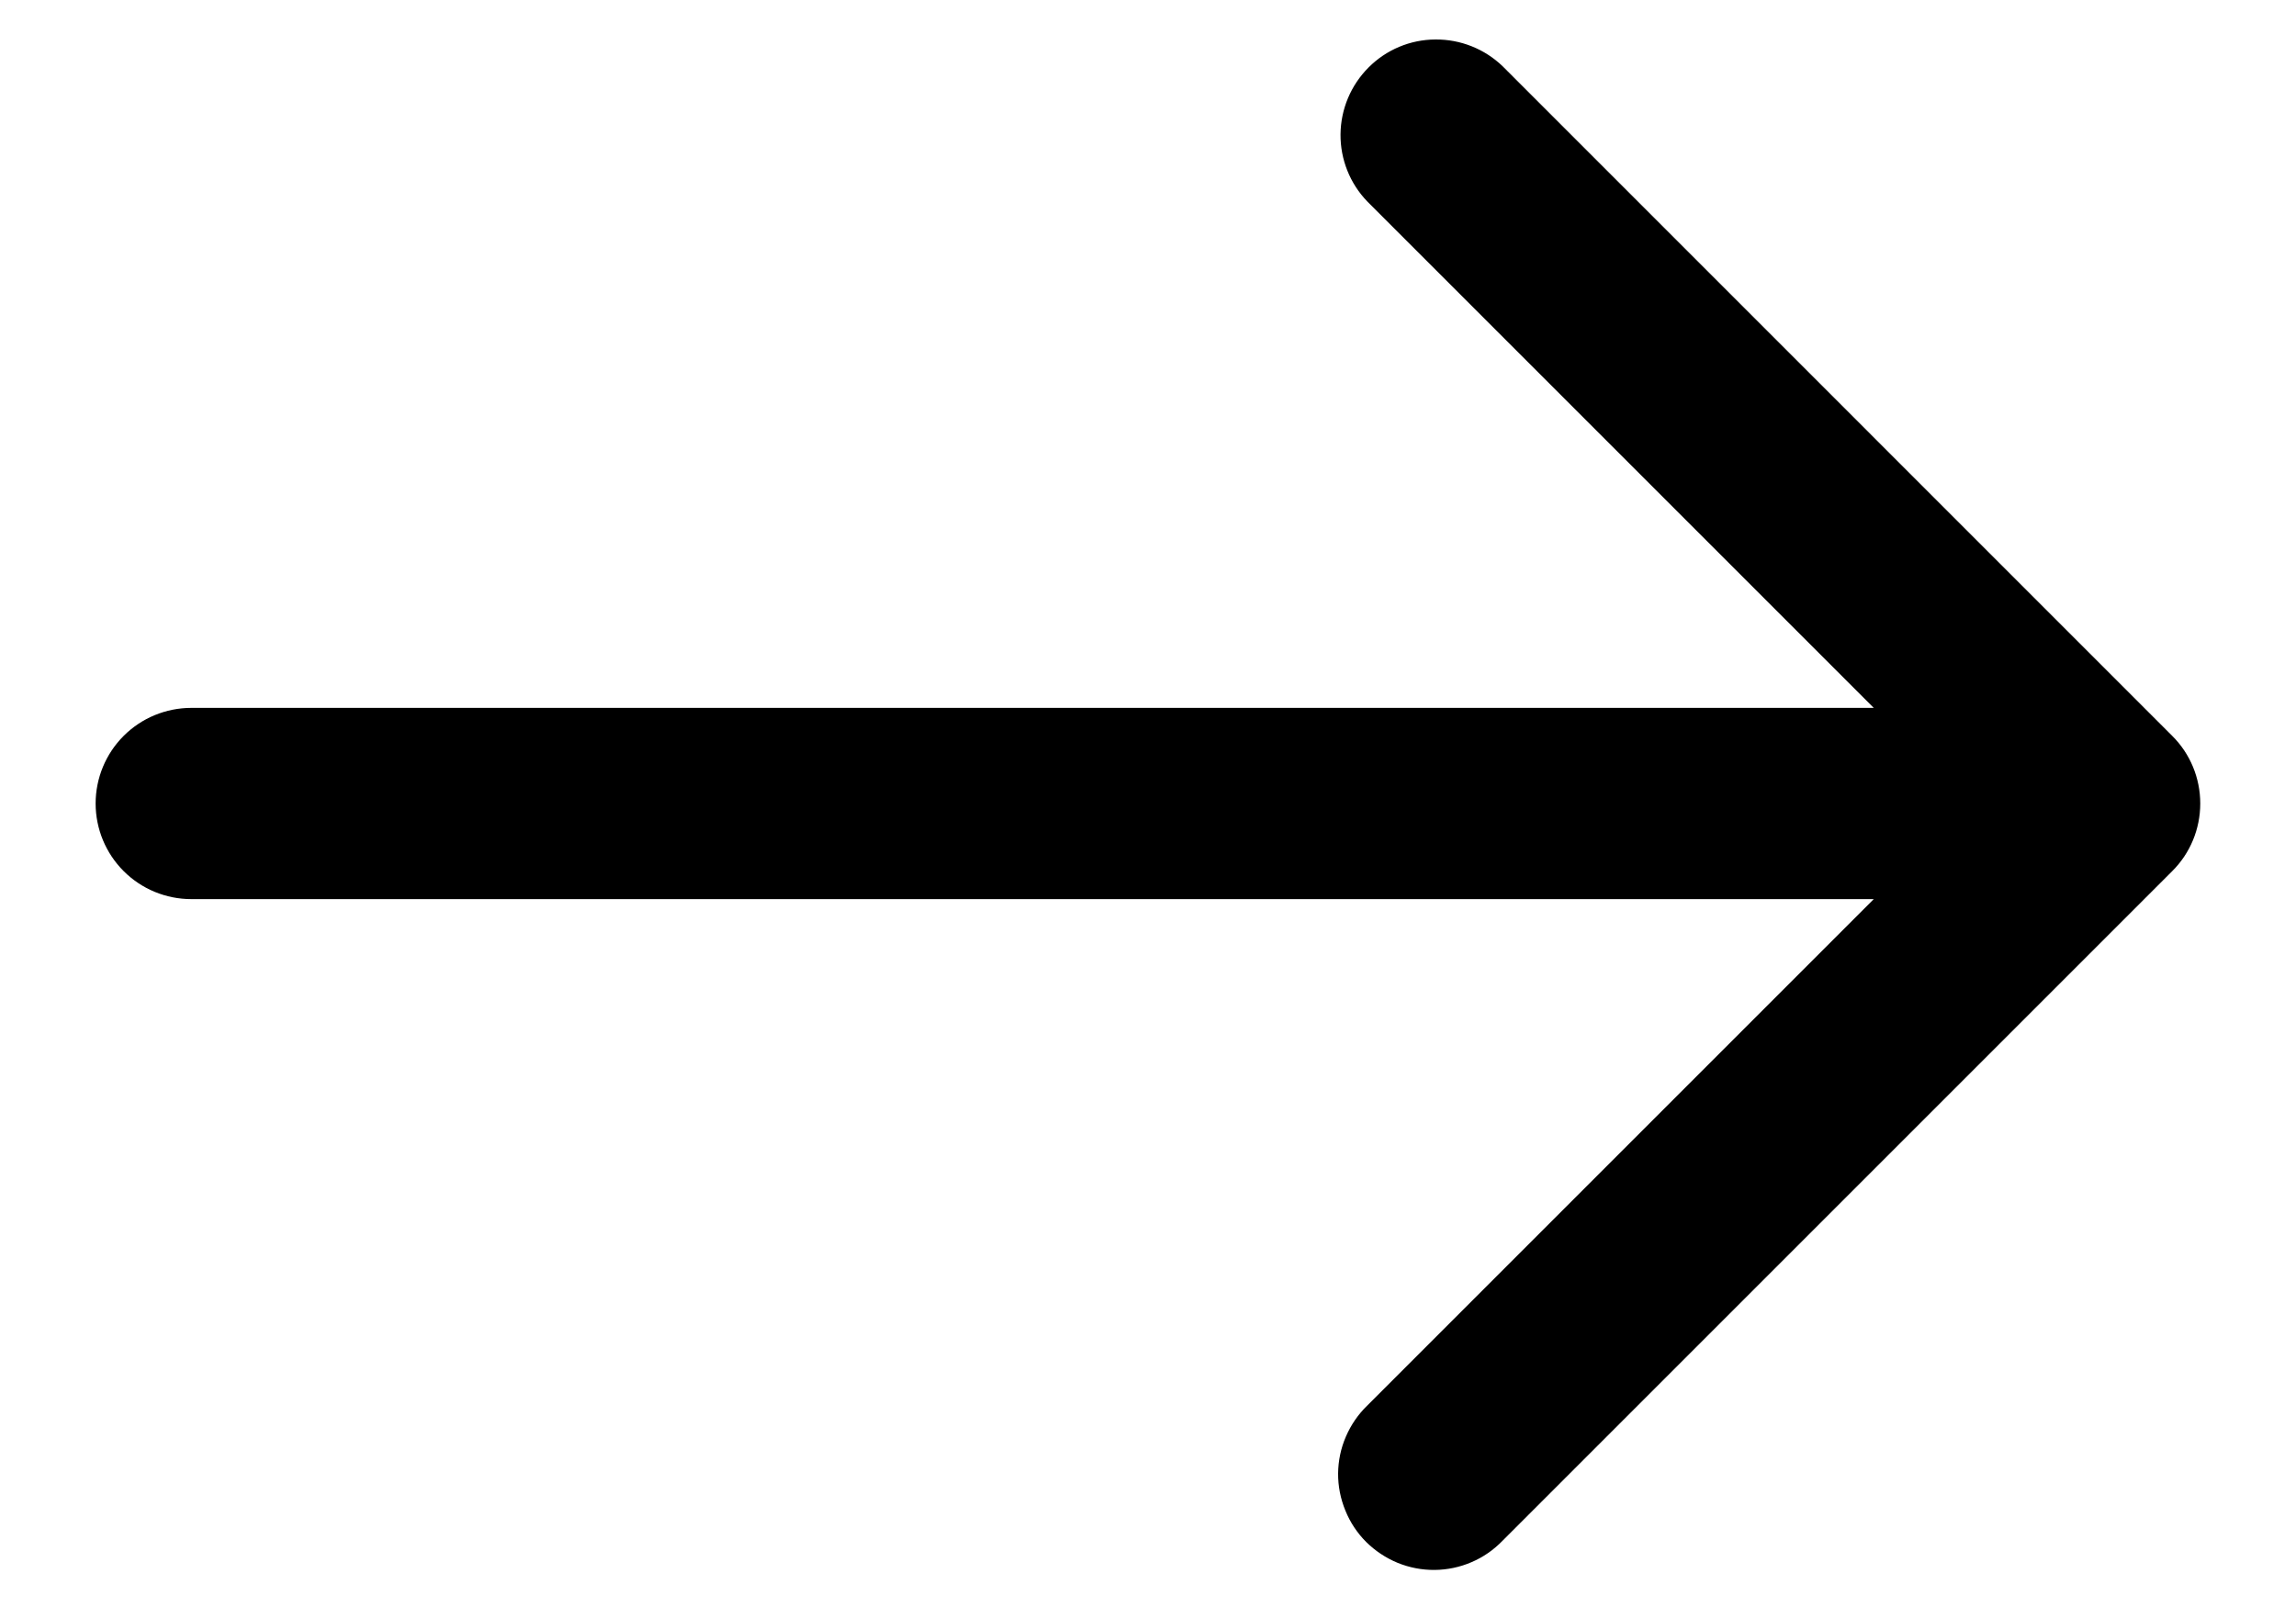 <svg width="20" height="14" viewBox="0 0 20 14" fill="none" xmlns="http://www.w3.org/2000/svg">
<path d="M18.922 6.411L13.089 0.577C12.932 0.426 12.722 0.342 12.503 0.344C12.284 0.345 12.075 0.433 11.921 0.588C11.767 0.742 11.679 0.951 11.677 1.17C11.675 1.388 11.759 1.599 11.911 1.756L16.322 6.167H1.667C1.446 6.167 1.234 6.254 1.077 6.411C0.921 6.567 0.833 6.779 0.833 7C0.833 7.221 0.921 7.433 1.077 7.589C1.234 7.746 1.446 7.833 1.667 7.833H16.322L11.911 12.244C11.831 12.321 11.768 12.413 11.724 12.515C11.68 12.616 11.657 12.726 11.656 12.836C11.655 12.947 11.677 13.057 11.719 13.159C11.76 13.261 11.822 13.355 11.9 13.433C11.979 13.511 12.072 13.573 12.174 13.615C12.277 13.657 12.386 13.678 12.497 13.677C12.608 13.676 12.717 13.653 12.819 13.609C12.92 13.566 13.012 13.502 13.089 13.422L18.922 7.589C19.079 7.433 19.166 7.221 19.166 7C19.166 6.779 19.079 6.567 18.922 6.411Z" fill="black"/>
</svg>
